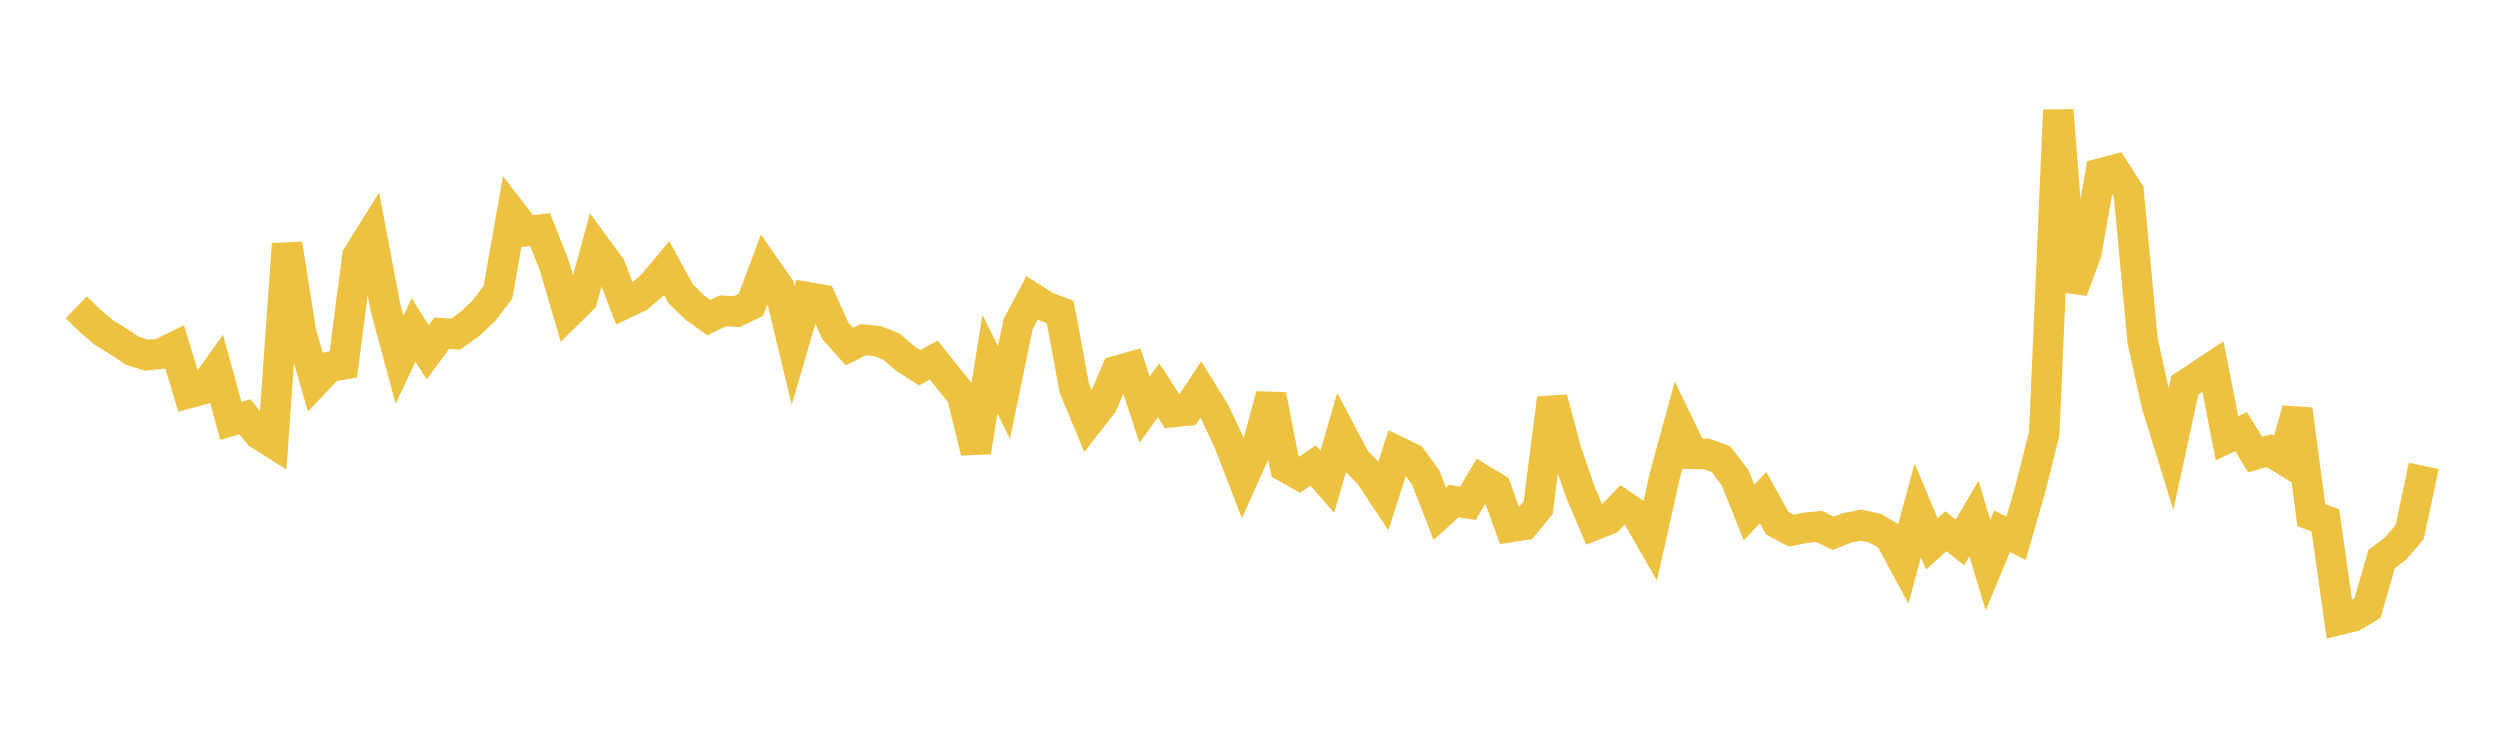<svg width="164" height="48" xmlns="http://www.w3.org/2000/svg" xmlns:xlink="http://www.w3.org/1999/xlink"><path fill="none" stroke="rgb(237,194,64)" stroke-width="2" d="M5,20.16L5.922,21.055L6.844,21.839L7.766,22.399L8.689,23.013L9.611,23.304L10.533,23.205L11.455,22.752L12.377,25.79L13.299,25.539L14.222,24.247L15.144,27.611L16.066,27.337L16.988,28.481L17.91,29.064L18.832,16.007L19.754,21.83L20.677,25.042L21.599,24.066L22.521,23.905L23.443,16.803L24.365,15.326L25.287,20.181L26.21,23.598L27.132,21.64L28.054,23.117L28.976,21.857L29.898,21.917L30.82,21.257L31.743,20.386L32.665,19.172L33.587,13.964L34.509,15.163L35.431,15.062L36.353,17.396L37.275,20.539L38.198,19.631L39.12,16.253L40.042,17.51L40.964,19.921L41.886,19.483L42.808,18.693L43.731,17.586L44.653,19.268L45.575,20.175L46.497,20.835L47.419,20.389L48.341,20.442L49.263,19.987L50.186,17.518L51.108,18.836L52.03,22.665L52.952,19.492L53.874,19.652L54.796,21.704L55.719,22.737L56.641,22.282L57.563,22.374L58.485,22.738L59.407,23.537L60.329,24.122L61.251,23.617L62.174,24.776L63.096,25.917L64.018,29.647L64.94,23.891L65.862,25.747L66.784,21.282L67.707,19.538L68.629,20.118L69.551,20.47L70.473,25.461L71.395,27.685L72.317,26.498L73.24,24.333L74.162,24.076L75.084,26.874L76.006,25.6L76.928,27.032L77.85,26.938L78.772,25.558L79.695,27.047L80.617,29.004L81.539,31.398L82.461,29.342L83.383,25.919L84.305,30.629L85.228,31.156L86.15,30.537L87.072,31.603L87.994,28.428L88.916,30.175L89.838,31.118L90.76,32.504L91.683,29.622L92.605,30.068L93.527,31.325L94.449,33.707L95.371,32.871L96.293,33.018L97.216,31.465L98.138,32.018L99.06,34.578L99.982,34.433L100.904,33.298L101.826,26.13L102.749,29.595L103.671,32.276L104.593,34.444L105.515,34.079L106.437,33.124L107.359,33.749L108.281,35.358L109.204,31.228L110.126,27.859L111.048,29.772L111.97,29.778L112.892,30.123L113.814,31.317L114.737,33.625L115.659,32.641L116.581,34.315L117.503,34.808L118.425,34.626L119.347,34.534L120.269,34.986L121.192,34.62L122.114,34.449L123.036,34.665L123.958,35.209L124.88,36.915L125.802,33.476L126.725,35.678L127.647,34.848L128.569,35.586L129.491,34.017L130.413,37.076L131.335,34.856L132.257,35.308L133.18,32.116L134.102,28.447L135.024,7.23L135.946,19.071L136.868,16.557L137.79,11.379L138.713,11.137L139.635,12.563L140.557,22.363L141.479,26.538L142.401,29.523L143.323,25.272L144.246,24.659L145.168,24.046L146.09,28.746L147.012,28.313L147.934,29.816L148.856,29.561L149.778,30.129L150.701,26.861L151.623,33.794L152.545,34.137L153.467,40.654L154.389,40.428L155.311,39.881L156.234,36.672L157.156,35.98L158.078,34.895L159,30.563"></path></svg>